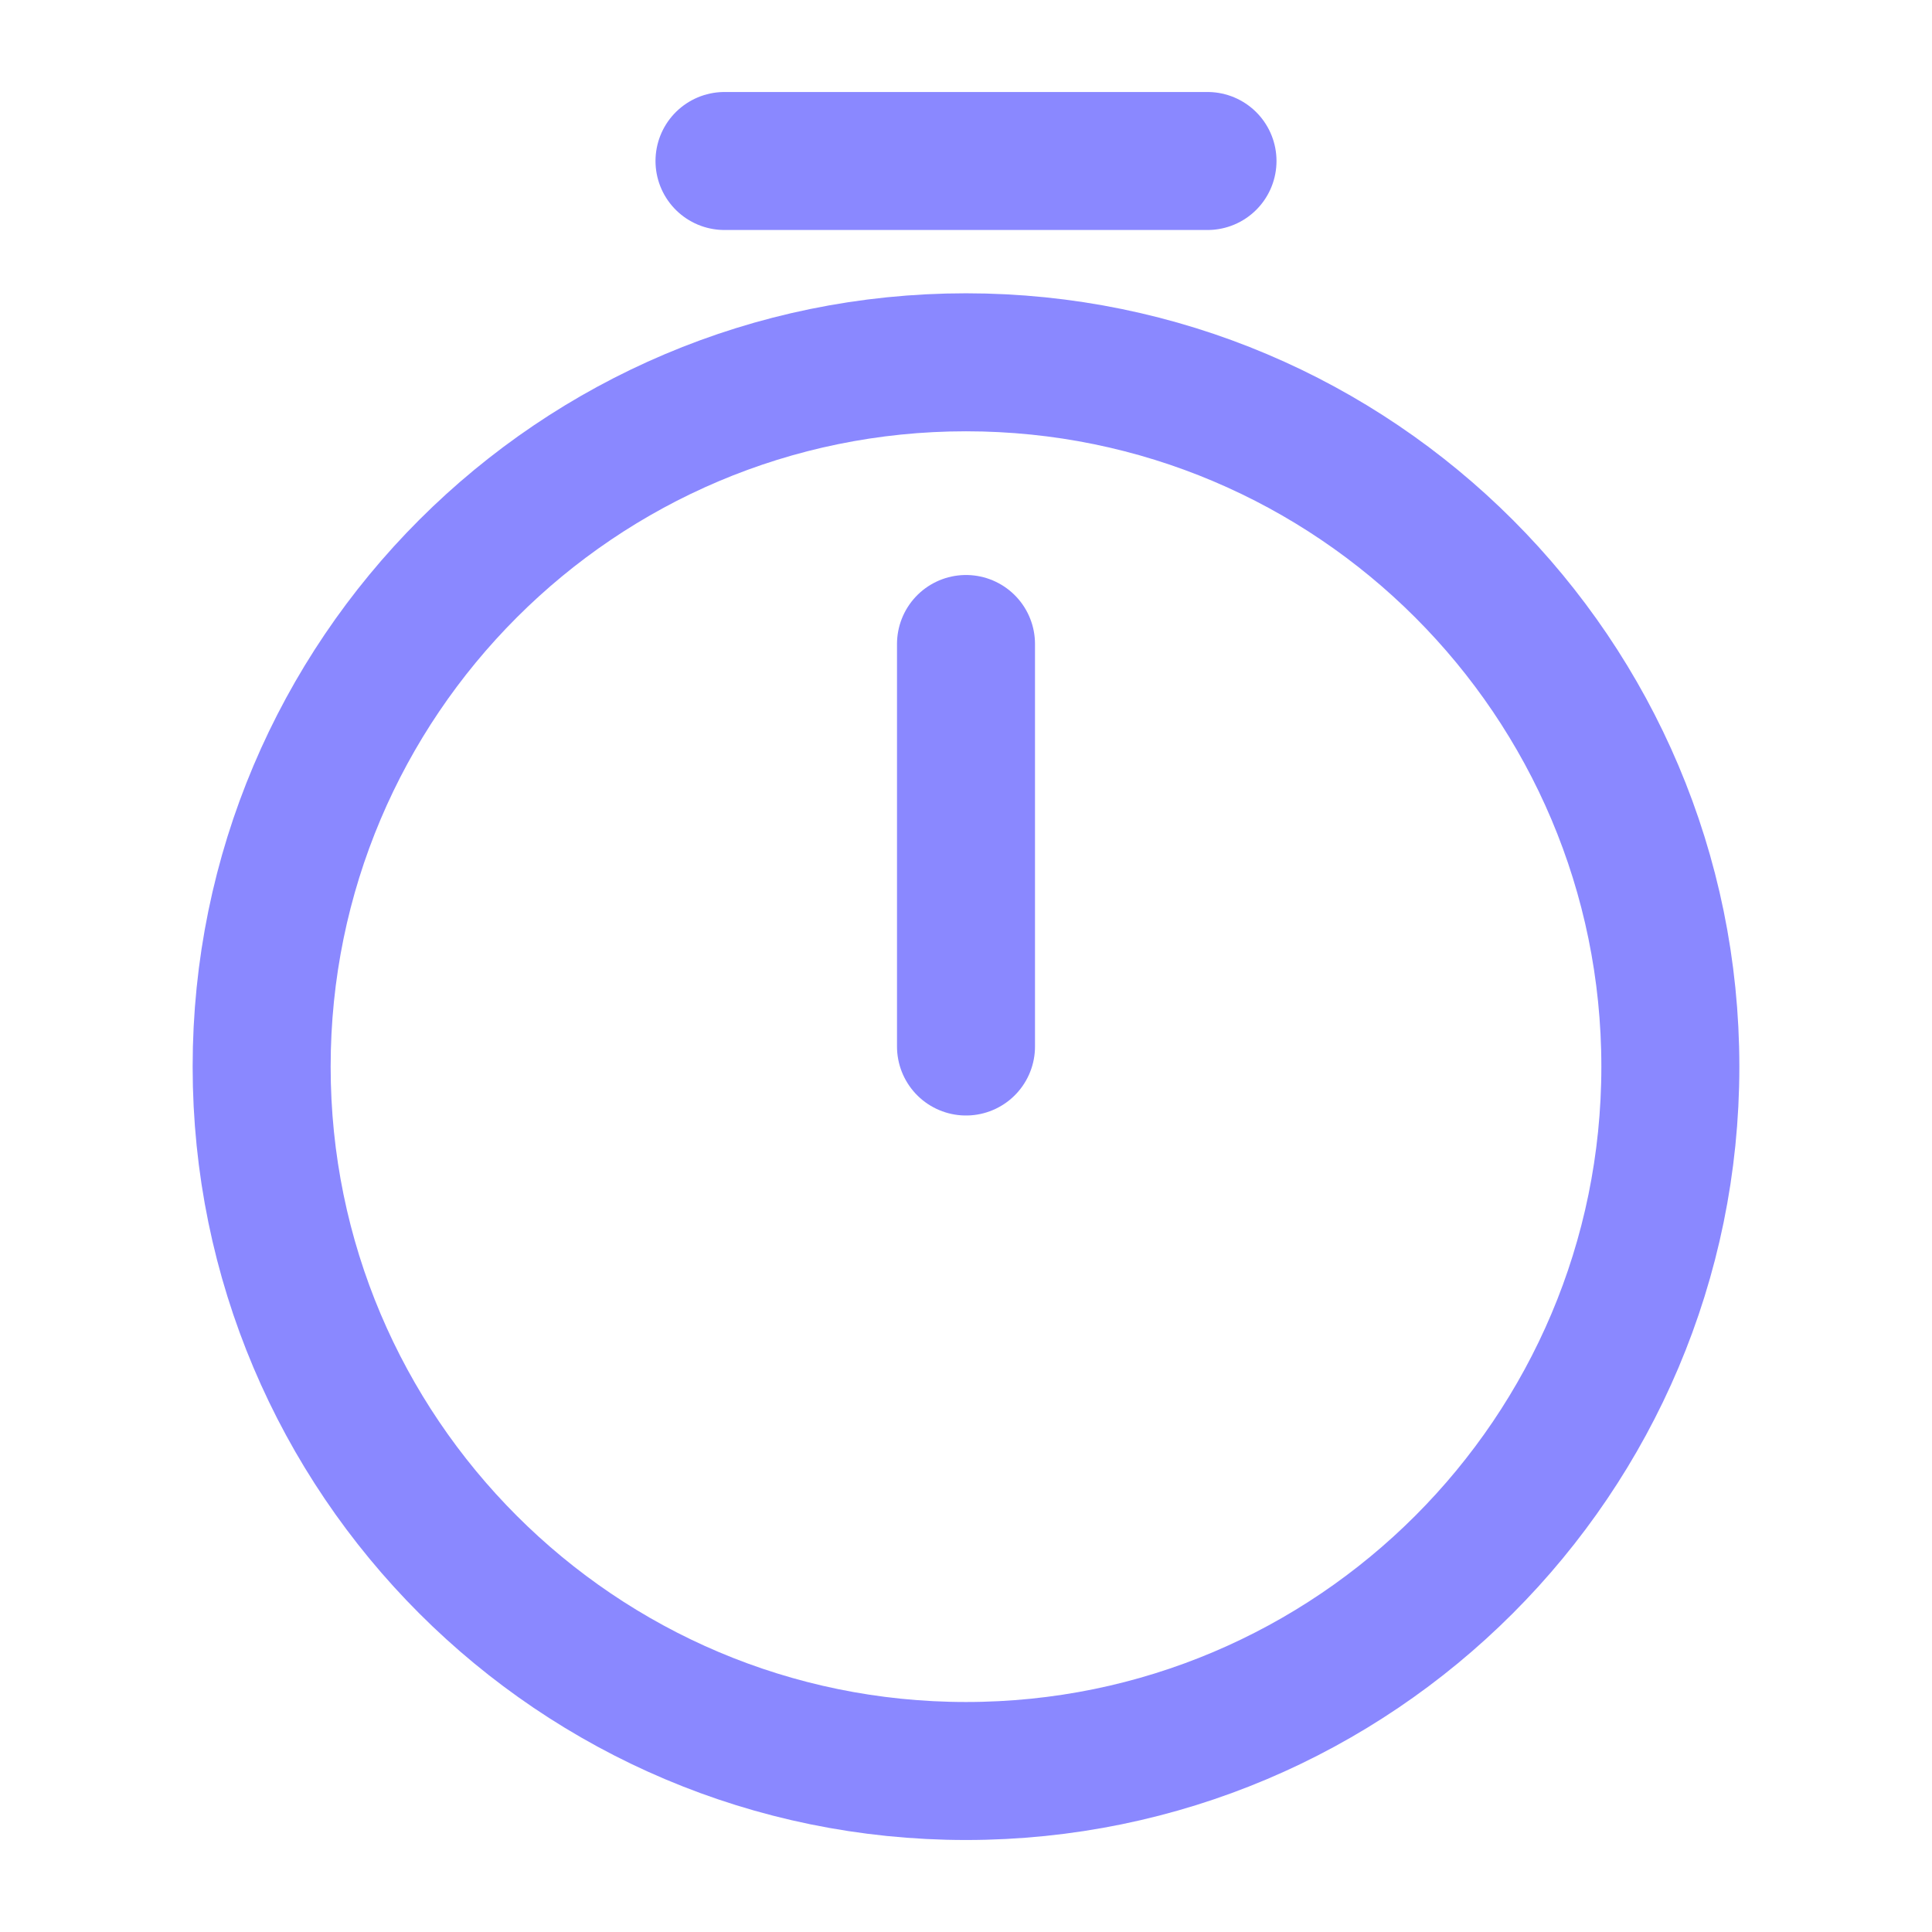 <svg width="21" height="21" viewBox="0 0 21 21" fill="none" xmlns="http://www.w3.org/2000/svg">
<path d="M18.156 11.594C18.156 15.82 14.726 19.25 10.5 19.25C6.274 19.25 2.844 15.82 2.844 11.594C2.844 7.367 6.274 3.938 10.5 3.938C14.726 3.938 18.156 7.367 18.156 11.594Z" stroke="#8A88FF" stroke-width="1.5" stroke-linecap="round" stroke-linejoin="round"/>
<path d="M10.5 7V11.375" stroke="#8A88FF" stroke-width="1.5" stroke-linecap="round" stroke-linejoin="round"/>
<path d="M7.875 1.75H13.125" stroke="#8A88FF" stroke-width="1.5" stroke-miterlimit="10" stroke-linecap="round" stroke-linejoin="round"/>
</svg>

